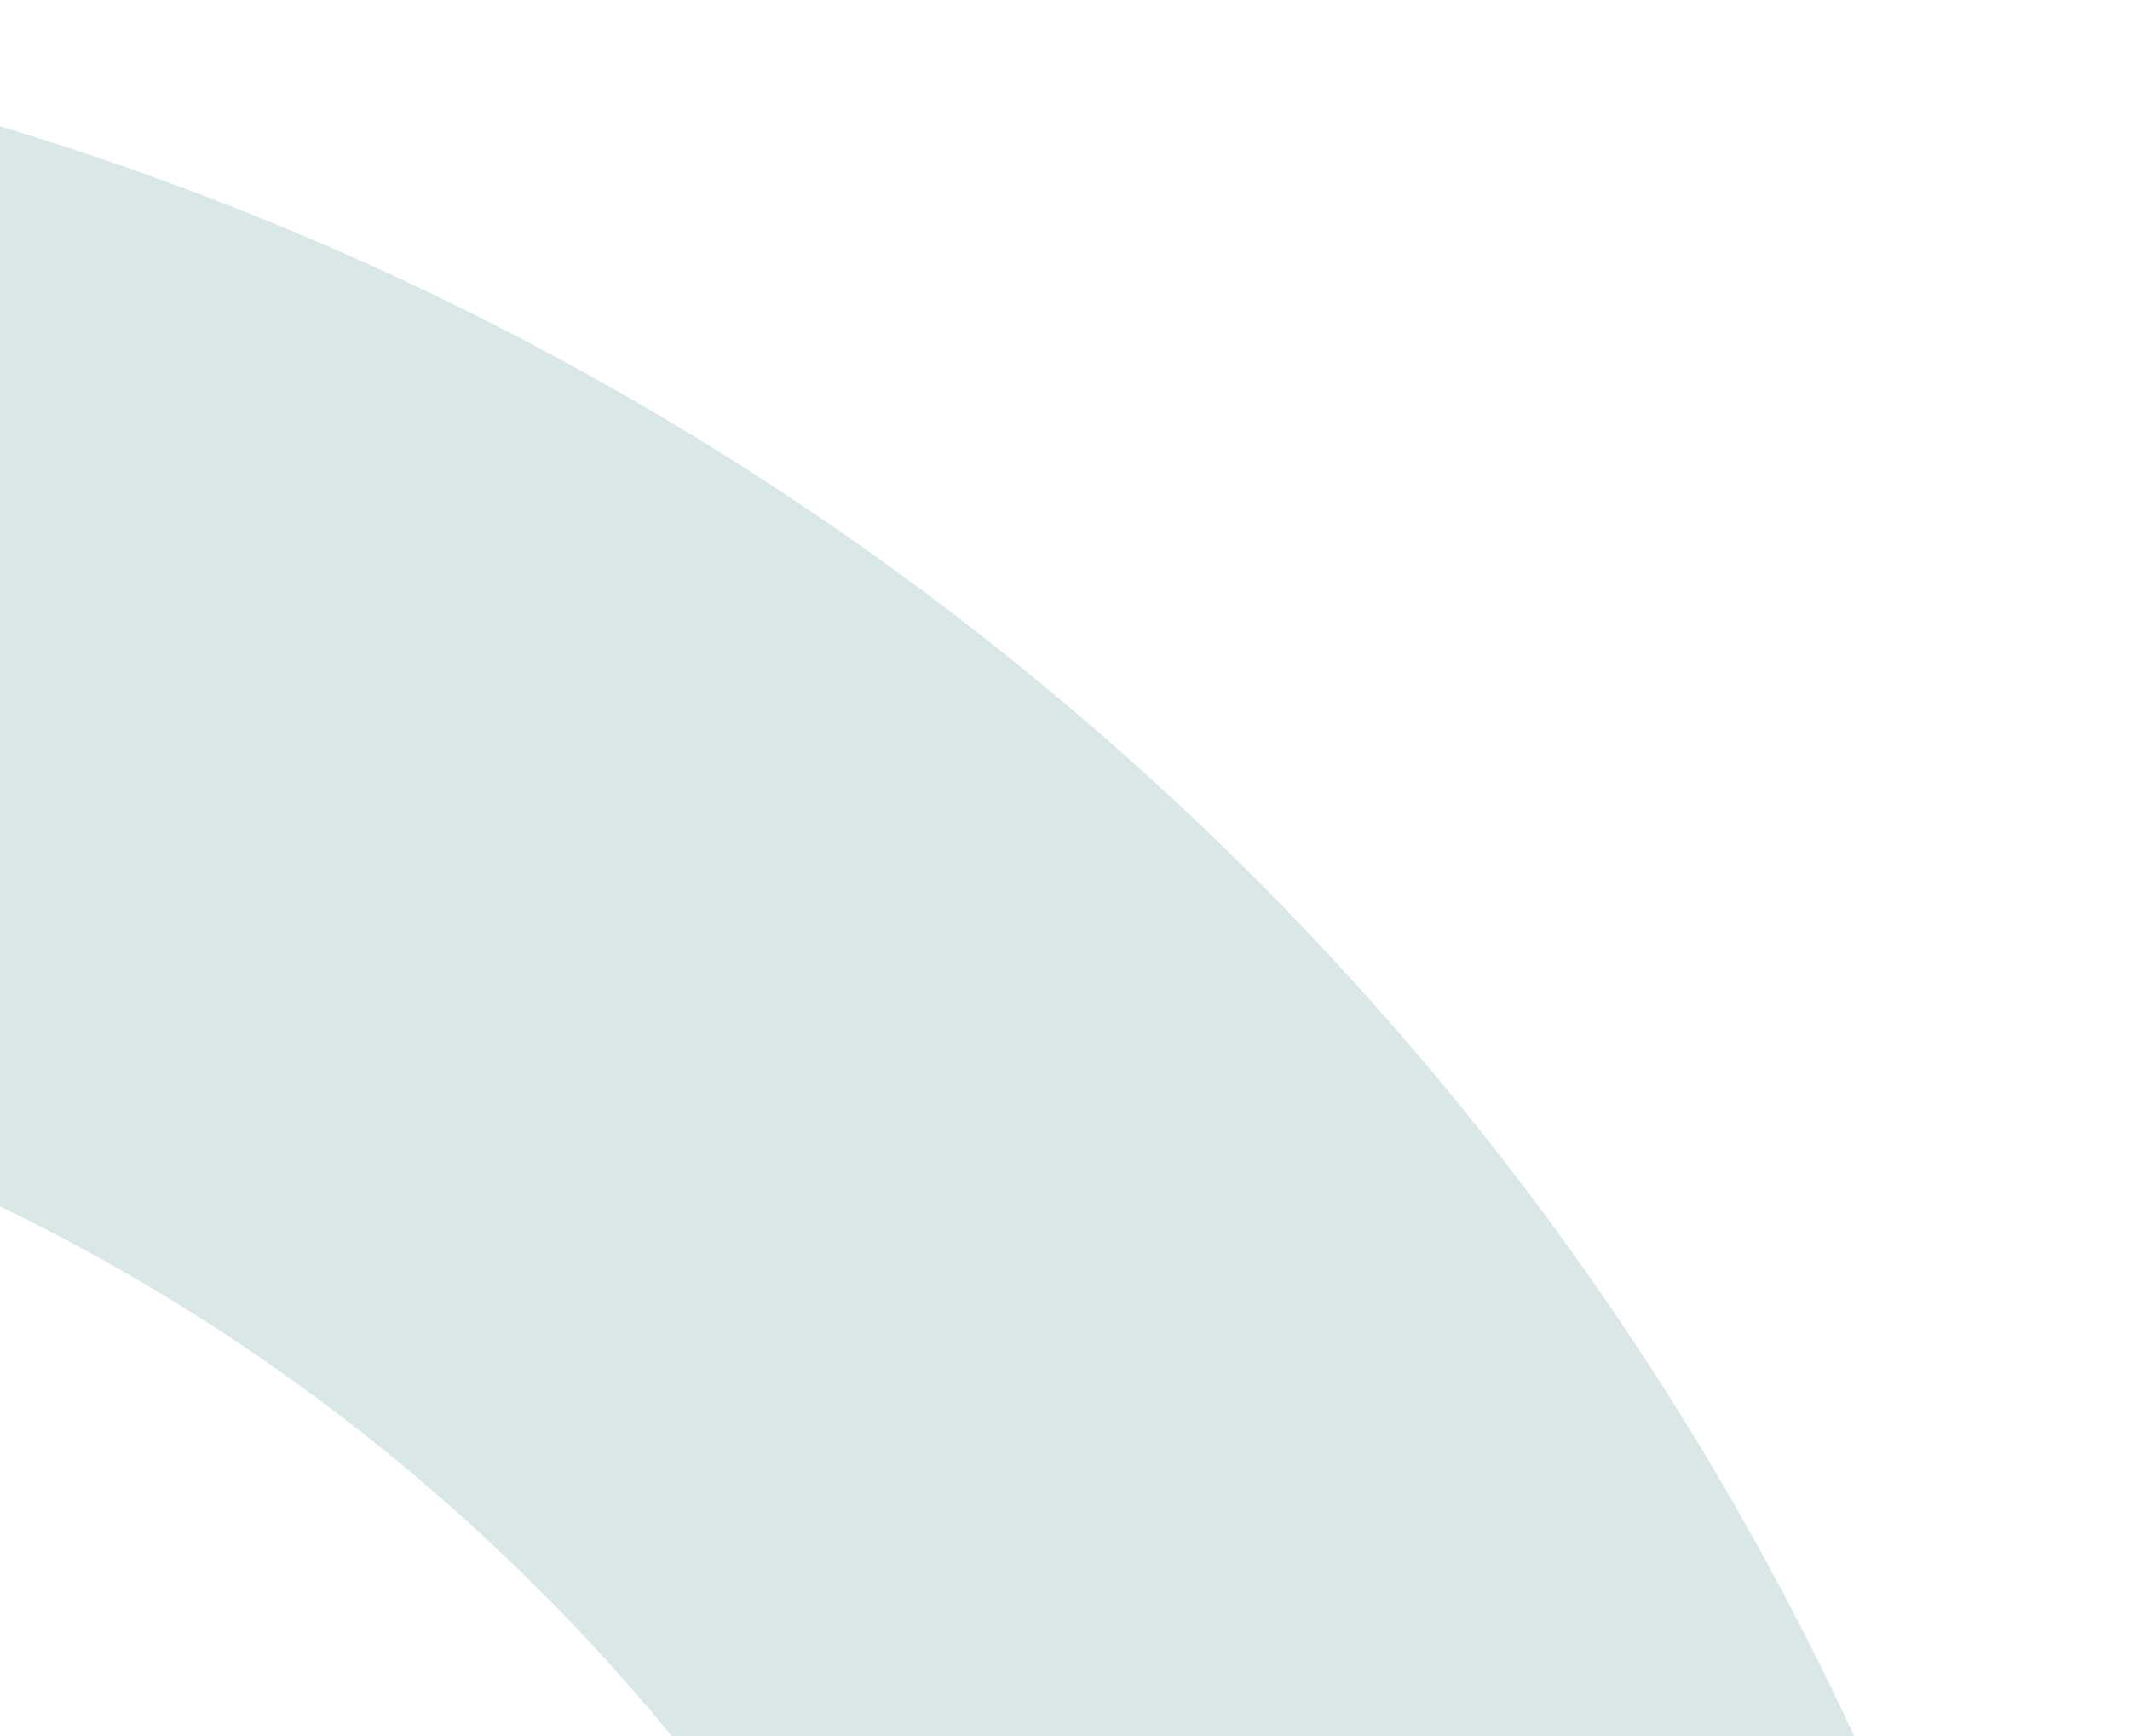 <svg width="422" height="344" viewBox="0 0 422 344" xmlns="http://www.w3.org/2000/svg"><path d="M-171 1186c327.505 0 593-265.495 593-593S156.505 0-171 0s-593 265.495-593 593 265.495 593 593 593zm0-200c-217.048 0-393-175.952-393-393s175.952-393 393-393 393 175.952 393 393S46.048 986-171 986z" fill="#116466" fill-rule="evenodd" opacity=".153"/></svg>